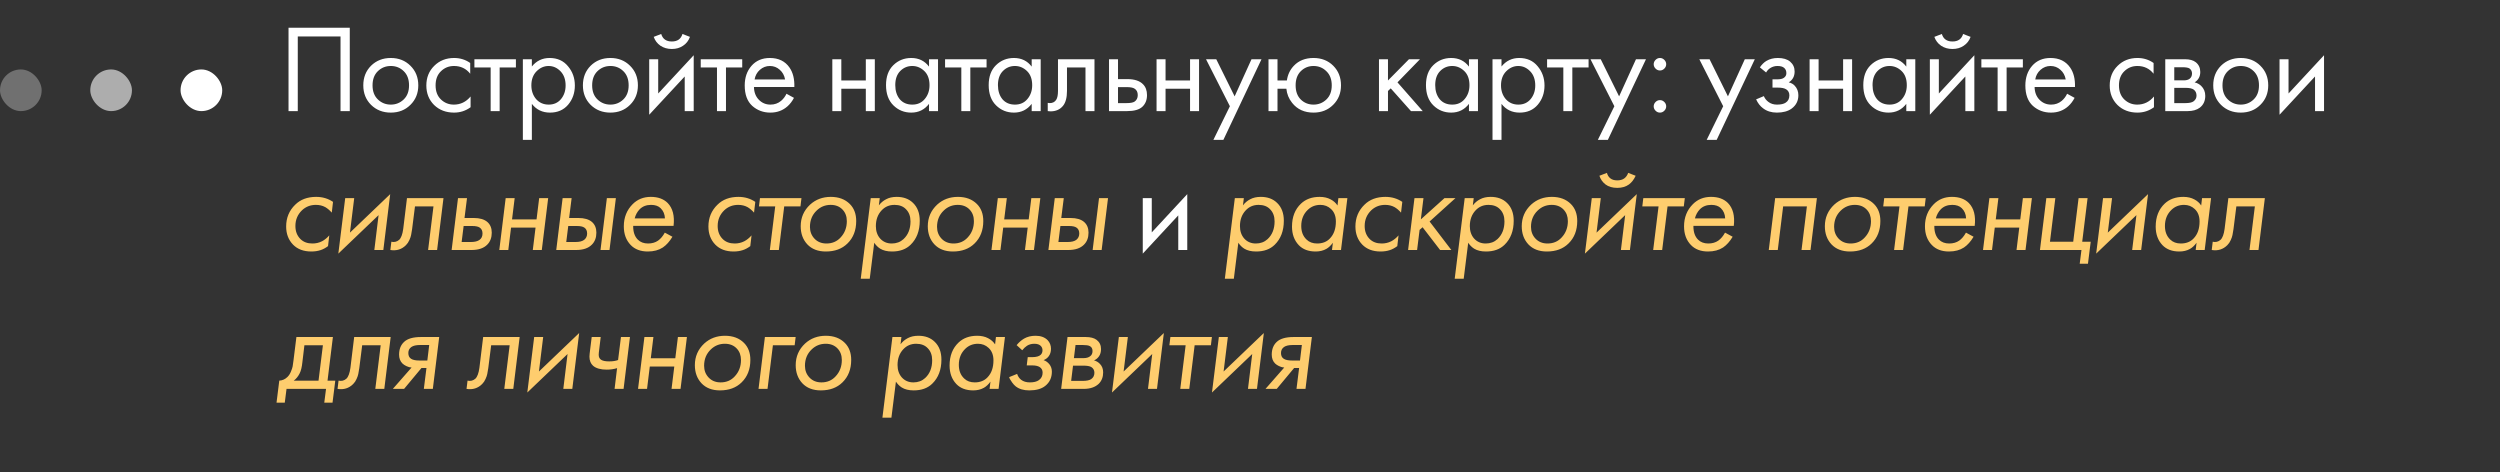 <?xml version="1.0" encoding="UTF-8"?> <svg xmlns="http://www.w3.org/2000/svg" width="360" height="68" viewBox="0 0 360 68" fill="none"><rect x="0" y="0" width="360" height="68" fill="#333333" stroke="none"/><path d="M41.548 3.994H50.368V16H49.036V5.254H42.88V16H41.548V3.994ZM59.1 15.1C58.356 15.844 57.414 16.216 56.274 16.216C55.134 16.216 54.186 15.844 53.43 15.1C52.686 14.356 52.314 13.42 52.314 12.292C52.314 11.152 52.686 10.21 53.43 9.466C54.186 8.722 55.134 8.35 56.274 8.35C57.414 8.35 58.356 8.722 59.1 9.466C59.856 10.21 60.234 11.152 60.234 12.292C60.234 13.42 59.856 14.356 59.1 15.1ZM58.128 10.24C57.624 9.748 57.006 9.502 56.274 9.502C55.542 9.502 54.918 9.754 54.402 10.258C53.898 10.75 53.646 11.428 53.646 12.292C53.646 13.156 53.904 13.834 54.42 14.326C54.936 14.818 55.554 15.064 56.274 15.064C56.994 15.064 57.612 14.818 58.128 14.326C58.644 13.834 58.902 13.156 58.902 12.292C58.902 11.416 58.644 10.732 58.128 10.24ZM67.711 9.07V10.618C67.123 9.874 66.343 9.502 65.371 9.502C64.639 9.502 64.015 9.754 63.499 10.258C62.983 10.75 62.725 11.428 62.725 12.292C62.725 13.156 62.983 13.834 63.499 14.326C64.015 14.818 64.633 15.064 65.353 15.064C66.313 15.064 67.117 14.674 67.765 13.894V15.442C67.057 15.958 66.265 16.216 65.389 16.216C64.225 16.216 63.265 15.85 62.509 15.118C61.765 14.374 61.393 13.438 61.393 12.31C61.393 11.17 61.771 10.228 62.527 9.484C63.283 8.728 64.237 8.35 65.389 8.35C66.253 8.35 67.027 8.59 67.711 9.07ZM74.29 9.718H71.95V16H70.654V9.718H68.314V8.53H74.29V9.718ZM76.588 14.956V20.14H75.292V8.53H76.588V9.574C77.248 8.758 78.1 8.35 79.144 8.35C80.26 8.35 81.142 8.746 81.79 9.538C82.45 10.318 82.78 11.242 82.78 12.31C82.78 13.39 82.456 14.314 81.808 15.082C81.16 15.838 80.29 16.216 79.198 16.216C78.106 16.216 77.236 15.796 76.588 14.956ZM79.018 15.064C79.75 15.064 80.338 14.8 80.782 14.272C81.226 13.732 81.448 13.078 81.448 12.31C81.448 11.446 81.202 10.762 80.71 10.258C80.218 9.754 79.648 9.502 79 9.502C78.352 9.502 77.776 9.754 77.272 10.258C76.768 10.762 76.516 11.44 76.516 12.292C76.516 13.072 76.744 13.732 77.2 14.272C77.668 14.8 78.274 15.064 79.018 15.064ZM90.724 15.1C89.98 15.844 89.038 16.216 87.898 16.216C86.758 16.216 85.81 15.844 85.054 15.1C84.31 14.356 83.938 13.42 83.938 12.292C83.938 11.152 84.31 10.21 85.054 9.466C85.81 8.722 86.758 8.35 87.898 8.35C89.038 8.35 89.98 8.722 90.724 9.466C91.48 10.21 91.858 11.152 91.858 12.292C91.858 13.42 91.48 14.356 90.724 15.1ZM89.752 10.24C89.248 9.748 88.63 9.502 87.898 9.502C87.166 9.502 86.542 9.754 86.026 10.258C85.522 10.75 85.27 11.428 85.27 12.292C85.27 13.156 85.528 13.834 86.044 14.326C86.56 14.818 87.178 15.064 87.898 15.064C88.618 15.064 89.236 14.818 89.752 14.326C90.268 13.834 90.526 13.156 90.526 12.292C90.526 11.416 90.268 10.732 89.752 10.24ZM93.486 8.53H94.782V13.462L99.894 7.954V16H98.598V11.014L93.486 16.522V8.53ZM94.134 5.308L95.214 4.894C95.43 5.614 95.94 5.974 96.744 5.974C97.548 5.974 98.058 5.614 98.274 4.894L99.354 5.308C99.162 5.848 98.832 6.274 98.364 6.586C97.908 6.898 97.368 7.054 96.744 7.054C96.12 7.054 95.574 6.898 95.106 6.586C94.65 6.274 94.326 5.848 94.134 5.308ZM106.881 9.718H104.541V16H103.245V9.718H100.905V8.53H106.881V9.718ZM113.251 13.498L114.331 14.092C114.079 14.572 113.773 14.974 113.413 15.298C112.729 15.91 111.901 16.216 110.929 16.216C109.921 16.216 109.051 15.892 108.319 15.244C107.599 14.584 107.239 13.606 107.239 12.31C107.239 11.17 107.563 10.228 108.211 9.484C108.871 8.728 109.753 8.35 110.857 8.35C112.105 8.35 113.047 8.806 113.683 9.718C114.187 10.438 114.421 11.374 114.385 12.526H108.571C108.583 13.282 108.817 13.894 109.273 14.362C109.729 14.83 110.287 15.064 110.947 15.064C111.535 15.064 112.045 14.884 112.477 14.524C112.813 14.236 113.071 13.894 113.251 13.498ZM108.661 11.446H113.053C112.945 10.858 112.687 10.39 112.279 10.042C111.883 9.682 111.409 9.502 110.857 9.502C110.317 9.502 109.837 9.688 109.417 10.06C109.009 10.42 108.757 10.882 108.661 11.446ZM119.854 16V8.53H121.15V11.59H124.678V8.53H125.974V16H124.678V12.778H121.15V16H119.854ZM133.779 9.592V8.53H135.075V16H133.779V14.956C133.131 15.796 132.279 16.216 131.223 16.216C130.215 16.216 129.357 15.868 128.649 15.172C127.941 14.476 127.587 13.504 127.587 12.256C127.587 11.032 127.935 10.078 128.631 9.394C129.339 8.698 130.203 8.35 131.223 8.35C132.303 8.35 133.155 8.764 133.779 9.592ZM131.367 9.502C130.683 9.502 130.101 9.748 129.621 10.24C129.153 10.72 128.919 11.392 128.919 12.256C128.919 13.084 129.135 13.762 129.567 14.29C130.011 14.806 130.611 15.064 131.367 15.064C132.123 15.064 132.723 14.794 133.167 14.254C133.623 13.714 133.851 13.054 133.851 12.274C133.851 11.386 133.599 10.702 133.095 10.222C132.591 9.742 132.015 9.502 131.367 9.502ZM142.066 9.718H139.726V16H138.43V9.718H136.09V8.53H142.066V9.718ZM148.563 9.592V8.53H149.859V16H148.563V14.956C147.915 15.796 147.063 16.216 146.007 16.216C144.999 16.216 144.141 15.868 143.433 15.172C142.725 14.476 142.371 13.504 142.371 12.256C142.371 11.032 142.719 10.078 143.415 9.394C144.123 8.698 144.987 8.35 146.007 8.35C147.087 8.35 147.939 8.764 148.563 9.592ZM146.151 9.502C145.467 9.502 144.885 9.748 144.405 10.24C143.937 10.72 143.703 11.392 143.703 12.256C143.703 13.084 143.919 13.762 144.351 14.29C144.795 14.806 145.395 15.064 146.151 15.064C146.907 15.064 147.507 14.794 147.951 14.254C148.407 13.714 148.635 13.054 148.635 12.274C148.635 11.386 148.383 10.702 147.879 10.222C147.375 9.742 146.799 9.502 146.151 9.502ZM157.606 8.53V16H156.31V9.718H153.646V13.084C153.646 14.056 153.454 14.776 153.07 15.244C152.638 15.772 152.038 16.036 151.27 16.036C151.174 16.036 151.042 16.024 150.874 16V14.812C150.994 14.836 151.09 14.848 151.162 14.848C151.582 14.848 151.894 14.686 152.098 14.362C152.266 14.098 152.35 13.672 152.35 13.084V8.53H157.606ZM159.697 16V8.53H160.993V11.392H162.325C163.357 11.392 164.113 11.638 164.593 12.13C164.977 12.514 165.169 13.036 165.169 13.696C165.169 14.392 164.947 14.95 164.503 15.37C164.059 15.79 163.327 16 162.307 16H159.697ZM160.993 14.848H162.199C162.739 14.848 163.123 14.782 163.351 14.65C163.675 14.434 163.837 14.116 163.837 13.696C163.837 13.264 163.681 12.952 163.369 12.76C163.153 12.616 162.769 12.544 162.217 12.544H160.993V14.848ZM166.544 16V8.53H167.84V11.59H171.368V8.53H172.664V16H171.368V12.778H167.84V16H166.544ZM174.727 20.14L177.103 15.298L173.665 8.53H175.141L177.787 13.876L180.217 8.53H181.657L176.167 20.14H174.727ZM183.96 11.59H185.31C185.43 10.75 185.766 10.042 186.318 9.466C187.026 8.722 187.968 8.35 189.144 8.35C190.296 8.35 191.244 8.722 191.988 9.466C192.732 10.21 193.104 11.152 193.104 12.292C193.104 13.42 192.726 14.356 191.97 15.1C191.226 15.844 190.284 16.216 189.144 16.216C187.836 16.216 186.81 15.748 186.066 14.812C185.586 14.212 185.31 13.534 185.238 12.778H183.96V16H182.664V8.53H183.96V11.59ZM189.144 9.502C188.424 9.502 187.812 9.754 187.308 10.258C186.816 10.75 186.57 11.428 186.57 12.292C186.57 13.168 186.822 13.852 187.326 14.344C187.83 14.824 188.436 15.064 189.144 15.064C189.864 15.064 190.482 14.818 190.998 14.326C191.514 13.834 191.772 13.156 191.772 12.292C191.772 11.428 191.514 10.75 190.998 10.258C190.494 9.754 189.876 9.502 189.144 9.502ZM198.573 8.53H199.869V11.59L202.893 8.53H204.477L201.237 11.86L204.873 16H203.181L200.265 12.724L199.869 13.102V16H198.573V8.53ZM211.531 9.592V8.53H212.827V16H211.531V14.956C210.883 15.796 210.031 16.216 208.975 16.216C207.967 16.216 207.109 15.868 206.401 15.172C205.693 14.476 205.339 13.504 205.339 12.256C205.339 11.032 205.687 10.078 206.383 9.394C207.091 8.698 207.955 8.35 208.975 8.35C210.055 8.35 210.907 8.764 211.531 9.592ZM209.119 9.502C208.435 9.502 207.853 9.748 207.373 10.24C206.905 10.72 206.671 11.392 206.671 12.256C206.671 13.084 206.887 13.762 207.319 14.29C207.763 14.806 208.363 15.064 209.119 15.064C209.875 15.064 210.475 14.794 210.919 14.254C211.375 13.714 211.603 13.054 211.603 12.274C211.603 11.386 211.351 10.702 210.847 10.222C210.343 9.742 209.767 9.502 209.119 9.502ZM216.217 14.956V20.14H214.921V8.53H216.217V9.574C216.877 8.758 217.729 8.35 218.773 8.35C219.889 8.35 220.771 8.746 221.419 9.538C222.079 10.318 222.409 11.242 222.409 12.31C222.409 13.39 222.085 14.314 221.437 15.082C220.789 15.838 219.919 16.216 218.827 16.216C217.735 16.216 216.865 15.796 216.217 14.956ZM218.647 15.064C219.379 15.064 219.967 14.8 220.411 14.272C220.855 13.732 221.077 13.078 221.077 12.31C221.077 11.446 220.831 10.762 220.339 10.258C219.847 9.754 219.277 9.502 218.629 9.502C217.981 9.502 217.405 9.754 216.901 10.258C216.397 10.762 216.145 11.44 216.145 12.292C216.145 13.072 216.373 13.732 216.829 14.272C217.297 14.8 217.903 15.064 218.647 15.064ZM228.756 9.718H226.416V16H225.12V9.718H222.78V8.53H228.756V9.718ZM230.091 20.14L232.467 15.298L229.029 8.53H230.505L233.151 13.876L235.581 8.53H237.021L231.531 20.14H230.091ZM238.402 9.88C238.222 9.7 238.132 9.49 238.132 9.25C238.132 9.01 238.222 8.8 238.402 8.62C238.582 8.44 238.792 8.35 239.032 8.35C239.272 8.35 239.482 8.44 239.662 8.62C239.842 8.8 239.932 9.01 239.932 9.25C239.932 9.49 239.842 9.7 239.662 9.88C239.482 10.06 239.272 10.15 239.032 10.15C238.792 10.15 238.582 10.06 238.402 9.88ZM238.402 15.946C238.222 15.766 238.132 15.556 238.132 15.316C238.132 15.076 238.222 14.866 238.402 14.686C238.582 14.506 238.792 14.416 239.032 14.416C239.272 14.416 239.482 14.506 239.662 14.686C239.842 14.866 239.932 15.076 239.932 15.316C239.932 15.556 239.842 15.766 239.662 15.946C239.482 16.126 239.272 16.216 239.032 16.216C238.792 16.216 238.582 16.126 238.402 15.946ZM245.763 20.14L248.139 15.298L244.701 8.53H246.177L248.823 13.876L251.253 8.53H252.693L247.203 20.14H245.763ZM254.321 10.438L253.421 9.7C253.709 9.28 254.027 8.968 254.375 8.764C254.843 8.488 255.389 8.35 256.013 8.35C256.769 8.35 257.357 8.524 257.777 8.872C258.209 9.244 258.425 9.718 258.425 10.294C258.425 10.99 258.143 11.512 257.579 11.86C257.939 11.944 258.227 12.106 258.443 12.346C258.791 12.718 258.965 13.174 258.965 13.714C258.965 14.518 258.641 15.16 257.993 15.64C257.465 16.024 256.757 16.216 255.869 16.216C255.077 16.216 254.411 16.006 253.871 15.586C253.463 15.286 253.133 14.86 252.881 14.308L253.997 13.84C254.129 14.176 254.351 14.458 254.663 14.686C254.999 14.938 255.407 15.064 255.887 15.064C256.451 15.064 256.871 14.968 257.147 14.776C257.495 14.548 257.669 14.2 257.669 13.732C257.669 13.348 257.519 13.06 257.219 12.868C256.967 12.7 256.559 12.616 255.995 12.616H255.239V11.428H255.869C256.325 11.428 256.649 11.362 256.841 11.23C257.105 11.062 257.237 10.834 257.237 10.546C257.237 10.21 257.129 9.952 256.913 9.772C256.709 9.592 256.391 9.502 255.959 9.502C255.587 9.502 255.245 9.598 254.933 9.79C254.669 9.958 254.465 10.174 254.321 10.438ZM260.583 16V8.53H261.879V11.59H265.407V8.53H266.703V16H265.407V12.778H261.879V16H260.583ZM274.507 9.592V8.53H275.803V16H274.507V14.956C273.859 15.796 273.007 16.216 271.951 16.216C270.943 16.216 270.085 15.868 269.377 15.172C268.669 14.476 268.315 13.504 268.315 12.256C268.315 11.032 268.663 10.078 269.359 9.394C270.067 8.698 270.931 8.35 271.951 8.35C273.031 8.35 273.883 8.764 274.507 9.592ZM272.095 9.502C271.411 9.502 270.829 9.748 270.349 10.24C269.881 10.72 269.647 11.392 269.647 12.256C269.647 13.084 269.863 13.762 270.295 14.29C270.739 14.806 271.339 15.064 272.095 15.064C272.851 15.064 273.451 14.794 273.895 14.254C274.351 13.714 274.579 13.054 274.579 12.274C274.579 11.386 274.327 10.702 273.823 10.222C273.319 9.742 272.743 9.502 272.095 9.502ZM277.898 8.53H279.194V13.462L284.306 7.954V16H283.01V11.014L277.898 16.522V8.53ZM278.546 5.308L279.626 4.894C279.842 5.614 280.352 5.974 281.156 5.974C281.96 5.974 282.47 5.614 282.686 4.894L283.766 5.308C283.574 5.848 283.244 6.274 282.776 6.586C282.32 6.898 281.78 7.054 281.156 7.054C280.532 7.054 279.986 6.898 279.518 6.586C279.062 6.274 278.738 5.848 278.546 5.308ZM291.293 9.718H288.953V16H287.657V9.718H285.317V8.53H291.293V9.718ZM297.663 13.498L298.743 14.092C298.491 14.572 298.185 14.974 297.825 15.298C297.141 15.91 296.313 16.216 295.341 16.216C294.333 16.216 293.463 15.892 292.731 15.244C292.011 14.584 291.651 13.606 291.651 12.31C291.651 11.17 291.975 10.228 292.623 9.484C293.283 8.728 294.165 8.35 295.269 8.35C296.517 8.35 297.459 8.806 298.095 9.718C298.599 10.438 298.833 11.374 298.797 12.526H292.983C292.995 13.282 293.229 13.894 293.685 14.362C294.141 14.83 294.699 15.064 295.359 15.064C295.947 15.064 296.457 14.884 296.889 14.524C297.225 14.236 297.483 13.894 297.663 13.498ZM293.073 11.446H297.465C297.357 10.858 297.099 10.39 296.691 10.042C296.295 9.682 295.821 9.502 295.269 9.502C294.729 9.502 294.249 9.688 293.829 10.06C293.421 10.42 293.169 10.882 293.073 11.446ZM310.117 9.07V10.618C309.529 9.874 308.749 9.502 307.777 9.502C307.045 9.502 306.421 9.754 305.905 10.258C305.389 10.75 305.131 11.428 305.131 12.292C305.131 13.156 305.389 13.834 305.905 14.326C306.421 14.818 307.039 15.064 307.759 15.064C308.719 15.064 309.523 14.674 310.171 13.894V15.442C309.463 15.958 308.671 16.216 307.795 16.216C306.631 16.216 305.671 15.85 304.915 15.118C304.171 14.374 303.799 13.438 303.799 12.31C303.799 11.17 304.177 10.228 304.933 9.484C305.689 8.728 306.643 8.35 307.795 8.35C308.659 8.35 309.433 8.59 310.117 9.07ZM311.799 8.53H314.625C315.309 8.53 315.831 8.674 316.191 8.962C316.623 9.31 316.839 9.778 316.839 10.366C316.839 11.014 316.569 11.512 316.029 11.86C316.401 11.956 316.713 12.124 316.965 12.364C317.361 12.748 317.559 13.228 317.559 13.804C317.559 14.524 317.301 15.088 316.785 15.496C316.341 15.832 315.753 16 315.021 16H311.799V8.53ZM313.095 11.572H314.463C314.811 11.572 315.087 11.5 315.291 11.356C315.531 11.176 315.651 10.918 315.651 10.582C315.651 10.282 315.531 10.042 315.291 9.862C315.111 9.742 314.763 9.682 314.247 9.682H313.095V11.572ZM313.095 14.848H314.697C315.249 14.848 315.639 14.764 315.867 14.596C316.155 14.38 316.299 14.104 316.299 13.768C316.299 13.408 316.173 13.126 315.921 12.922C315.693 12.742 315.303 12.652 314.751 12.652H313.095V14.848ZM325.492 15.1C324.748 15.844 323.806 16.216 322.666 16.216C321.526 16.216 320.578 15.844 319.822 15.1C319.078 14.356 318.706 13.42 318.706 12.292C318.706 11.152 319.078 10.21 319.822 9.466C320.578 8.722 321.526 8.35 322.666 8.35C323.806 8.35 324.748 8.722 325.492 9.466C326.248 10.21 326.626 11.152 326.626 12.292C326.626 13.42 326.248 14.356 325.492 15.1ZM324.52 10.24C324.016 9.748 323.398 9.502 322.666 9.502C321.934 9.502 321.31 9.754 320.794 10.258C320.29 10.75 320.038 11.428 320.038 12.292C320.038 13.156 320.296 13.834 320.812 14.326C321.328 14.818 321.946 15.064 322.666 15.064C323.386 15.064 324.004 14.818 324.52 14.326C325.036 13.834 325.294 13.156 325.294 12.292C325.294 11.416 325.036 10.732 324.52 10.24ZM328.253 8.53H329.549V13.462L334.661 7.954V16H333.365V11.014L328.253 16.522V8.53ZM164.558 28.53H165.854V33.462L170.966 27.954V36H169.67V31.014L164.558 36.522V28.53Z" fill="white"></path><path d="M47.956 29.07L47.776 30.618C47.464 30.27 47.152 30.006 46.84 29.826C46.444 29.61 45.994 29.502 45.49 29.502C44.71 29.502 44.044 29.76 43.492 30.276C42.856 30.888 42.538 31.644 42.538 32.544C42.538 33.312 42.778 33.936 43.258 34.416C43.69 34.848 44.266 35.064 44.986 35.064C45.49 35.064 45.952 34.956 46.372 34.74C46.744 34.548 47.092 34.266 47.416 33.894L47.236 35.442C46.864 35.718 46.504 35.91 46.156 36.018C45.76 36.15 45.316 36.216 44.824 36.216C43.72 36.216 42.844 35.886 42.196 35.226C41.536 34.542 41.206 33.672 41.206 32.616C41.206 31.368 41.638 30.324 42.502 29.484C43.258 28.728 44.266 28.35 45.526 28.35C46.438 28.35 47.248 28.59 47.956 29.07ZM49.71 28.53H51.006L50.394 33.498L56.19 27.954L55.2 36H53.904L54.516 30.978L48.72 36.522L49.71 28.53ZM63.861 28.53L62.943 36H61.647L62.421 29.718H59.757L59.343 32.994C59.295 33.342 59.247 33.624 59.199 33.84C59.163 34.044 59.079 34.29 58.947 34.578C58.827 34.854 58.665 35.094 58.461 35.298C57.849 35.91 57.099 36.144 56.211 36L56.355 34.812C56.775 34.908 57.147 34.818 57.471 34.542C57.759 34.278 57.957 33.75 58.065 32.958L58.605 28.53H63.861ZM65.035 36L65.953 28.53H67.249L66.889 31.392H68.239C69.091 31.392 69.739 31.584 70.183 31.968C70.603 32.34 70.813 32.85 70.813 33.498C70.813 34.218 70.597 34.794 70.165 35.226C69.661 35.742 68.905 36 67.897 36H66.331H65.035ZM66.475 34.848H67.825C68.365 34.848 68.773 34.746 69.049 34.542C69.337 34.338 69.481 34.032 69.481 33.624C69.481 33.24 69.349 32.958 69.085 32.778C68.869 32.622 68.503 32.544 67.987 32.544H66.763L66.475 34.848ZM71.899 36L72.817 28.53H74.113L73.735 31.59H77.263L77.641 28.53H78.937L78.019 36H76.723L77.119 32.778H73.591L73.195 36H71.899ZM86.472 36L87.39 28.53H88.686L87.768 36H86.472ZM80.1 36L81.018 28.53H82.314L81.954 31.392H83.304C84.156 31.392 84.804 31.584 85.248 31.968C85.668 32.34 85.878 32.85 85.878 33.498C85.878 34.218 85.662 34.794 85.23 35.226C84.726 35.742 83.97 36 82.962 36H81.414H80.1ZM81.54 34.848H82.89C83.43 34.848 83.838 34.746 84.114 34.542C84.402 34.314 84.546 34.008 84.546 33.624C84.546 33.24 84.414 32.958 84.15 32.778C83.934 32.622 83.568 32.544 83.052 32.544H81.828L81.54 34.848ZM95.733 33.498L96.831 34.092C96.423 34.776 95.961 35.292 95.445 35.64C94.857 36.024 94.137 36.216 93.285 36.216C92.241 36.216 91.419 35.904 90.819 35.28C90.159 34.596 89.829 33.702 89.829 32.598C89.829 31.314 90.255 30.246 91.107 29.394C91.803 28.698 92.673 28.35 93.717 28.35C94.749 28.35 95.559 28.644 96.147 29.232C96.879 29.988 97.161 31.086 96.993 32.526H91.179C91.167 33.39 91.389 34.05 91.845 34.506C92.217 34.878 92.709 35.064 93.321 35.064C93.885 35.064 94.365 34.926 94.761 34.65C95.133 34.386 95.457 34.002 95.733 33.498ZM91.395 31.446H95.751C95.727 30.846 95.517 30.354 95.121 29.97C94.797 29.658 94.341 29.502 93.753 29.502C93.081 29.502 92.535 29.712 92.115 30.132C91.767 30.492 91.527 30.93 91.395 31.446ZM108.762 29.07L108.582 30.618C108.27 30.27 107.958 30.006 107.646 29.826C107.25 29.61 106.8 29.502 106.296 29.502C105.516 29.502 104.85 29.76 104.298 30.276C103.662 30.888 103.344 31.644 103.344 32.544C103.344 33.312 103.584 33.936 104.064 34.416C104.496 34.848 105.072 35.064 105.792 35.064C106.296 35.064 106.758 34.956 107.178 34.74C107.55 34.548 107.898 34.266 108.222 33.894L108.042 35.442C107.67 35.718 107.31 35.91 106.962 36.018C106.566 36.15 106.122 36.216 105.63 36.216C104.526 36.216 103.65 35.886 103.002 35.226C102.342 34.542 102.012 33.672 102.012 32.616C102.012 31.368 102.444 30.324 103.308 29.484C104.064 28.728 105.072 28.35 106.332 28.35C107.244 28.35 108.054 28.59 108.762 29.07ZM115.267 29.718H112.927L112.153 36H110.857L111.631 29.718H109.291L109.435 28.53H115.411L115.267 29.718ZM118.919 36.216C117.791 36.216 116.903 35.874 116.255 35.19C115.619 34.506 115.301 33.636 115.301 32.58C115.301 31.344 115.751 30.306 116.651 29.466C117.467 28.722 118.463 28.35 119.639 28.35C120.779 28.35 121.691 28.692 122.375 29.376C122.987 29.988 123.293 30.804 123.293 31.824C123.293 33.168 122.873 34.248 122.033 35.064C121.253 35.832 120.215 36.216 118.919 36.216ZM119.621 29.502C118.829 29.502 118.151 29.778 117.587 30.33C116.951 30.942 116.633 31.722 116.633 32.67C116.633 33.342 116.849 33.906 117.281 34.362C117.725 34.83 118.301 35.064 119.009 35.064C119.837 35.064 120.515 34.776 121.043 34.2C121.643 33.564 121.943 32.778 121.943 31.842C121.943 31.17 121.739 30.618 121.331 30.186C120.899 29.73 120.329 29.502 119.621 29.502ZM125.891 34.956L125.243 40.14H123.947L125.387 28.53H126.683L126.557 29.574C126.833 29.202 127.181 28.908 127.601 28.692C128.021 28.464 128.531 28.35 129.131 28.35C130.103 28.35 130.883 28.638 131.471 29.214C132.119 29.838 132.443 30.696 132.443 31.788C132.443 33.24 132.005 34.392 131.129 35.244C130.469 35.892 129.575 36.216 128.447 36.216C127.751 36.216 127.181 36.078 126.737 35.802C126.401 35.586 126.119 35.304 125.891 34.956ZM128.411 35.064C129.083 35.064 129.647 34.854 130.103 34.434C130.775 33.81 131.111 32.958 131.111 31.878C131.111 31.146 130.895 30.564 130.463 30.132C130.067 29.712 129.515 29.502 128.807 29.502C128.063 29.502 127.445 29.766 126.953 30.294C126.401 30.882 126.125 31.638 126.125 32.562C126.125 33.282 126.329 33.876 126.737 34.344C127.169 34.824 127.727 35.064 128.411 35.064ZM137.219 36.216C136.091 36.216 135.203 35.874 134.555 35.19C133.919 34.506 133.601 33.636 133.601 32.58C133.601 31.344 134.051 30.306 134.951 29.466C135.767 28.722 136.763 28.35 137.939 28.35C139.079 28.35 139.991 28.692 140.675 29.376C141.287 29.988 141.593 30.804 141.593 31.824C141.593 33.168 141.173 34.248 140.333 35.064C139.553 35.832 138.515 36.216 137.219 36.216ZM137.921 29.502C137.129 29.502 136.451 29.778 135.887 30.33C135.251 30.942 134.933 31.722 134.933 32.67C134.933 33.342 135.149 33.906 135.581 34.362C136.025 34.83 136.601 35.064 137.309 35.064C138.137 35.064 138.815 34.776 139.343 34.2C139.943 33.564 140.243 32.778 140.243 31.842C140.243 31.17 140.039 30.618 139.631 30.186C139.199 29.73 138.629 29.502 137.921 29.502ZM142.769 36L143.687 28.53H144.983L144.605 31.59H148.133L148.511 28.53H149.807L148.889 36H147.593L147.989 32.778H144.461L144.065 36H142.769ZM157.341 36L158.259 28.53H159.555L158.637 36H157.341ZM150.969 36L151.887 28.53H153.183L152.823 31.392H154.173C155.025 31.392 155.673 31.584 156.117 31.968C156.537 32.34 156.747 32.85 156.747 33.498C156.747 34.218 156.531 34.794 156.099 35.226C155.595 35.742 154.839 36 153.831 36H152.283H150.969ZM152.409 34.848H153.759C154.299 34.848 154.707 34.746 154.983 34.542C155.271 34.314 155.415 34.008 155.415 33.624C155.415 33.24 155.283 32.958 155.019 32.778C154.803 32.622 154.437 32.544 153.921 32.544H152.697L152.409 34.848ZM178.32 34.956L177.672 40.14H176.376L177.816 28.53H179.112L178.986 29.574C179.262 29.202 179.61 28.908 180.03 28.692C180.45 28.464 180.96 28.35 181.56 28.35C182.532 28.35 183.312 28.638 183.9 29.214C184.548 29.838 184.872 30.696 184.872 31.788C184.872 33.24 184.434 34.392 183.558 35.244C182.898 35.892 182.004 36.216 180.876 36.216C180.18 36.216 179.61 36.078 179.166 35.802C178.83 35.586 178.548 35.304 178.32 34.956ZM180.84 35.064C181.512 35.064 182.076 34.854 182.532 34.434C183.204 33.81 183.54 32.958 183.54 31.878C183.54 31.146 183.324 30.564 182.892 30.132C182.496 29.712 181.944 29.502 181.236 29.502C180.492 29.502 179.874 29.766 179.382 30.294C178.83 30.882 178.554 31.638 178.554 32.562C178.554 33.282 178.758 33.876 179.166 34.344C179.598 34.824 180.156 35.064 180.84 35.064ZM192.6 29.592L192.726 28.53H194.022L193.104 36H191.808L191.934 34.956C191.646 35.352 191.334 35.646 190.998 35.838C190.554 36.09 190.038 36.216 189.45 36.216C188.418 36.216 187.608 35.91 187.02 35.298C186.372 34.614 186.048 33.726 186.048 32.634C186.048 31.242 186.48 30.138 187.344 29.322C188.028 28.674 188.922 28.35 190.026 28.35C190.638 28.35 191.166 28.47 191.61 28.71C192.03 28.926 192.36 29.22 192.6 29.592ZM190.134 29.502C189.426 29.502 188.826 29.736 188.334 30.204C187.698 30.804 187.38 31.584 187.38 32.544C187.38 33.372 187.638 34.026 188.154 34.506C188.538 34.878 189.042 35.064 189.666 35.064C190.446 35.064 191.064 34.818 191.52 34.326C192.084 33.738 192.366 32.928 192.366 31.896C192.366 31.128 192.132 30.528 191.664 30.096C191.244 29.7 190.734 29.502 190.134 29.502ZM201.93 29.07L201.75 30.618C201.438 30.27 201.126 30.006 200.814 29.826C200.418 29.61 199.968 29.502 199.464 29.502C198.684 29.502 198.018 29.76 197.466 30.276C196.83 30.888 196.512 31.644 196.512 32.544C196.512 33.312 196.752 33.936 197.232 34.416C197.664 34.848 198.24 35.064 198.96 35.064C199.464 35.064 199.926 34.956 200.346 34.74C200.718 34.548 201.066 34.266 201.39 33.894L201.21 35.442C200.838 35.718 200.478 35.91 200.13 36.018C199.734 36.15 199.29 36.216 198.798 36.216C197.694 36.216 196.818 35.886 196.17 35.226C195.51 34.542 195.18 33.672 195.18 32.616C195.18 31.368 195.612 30.324 196.476 29.484C197.232 28.728 198.24 28.35 199.5 28.35C200.412 28.35 201.222 28.59 201.93 29.07ZM203.684 28.53H204.98L204.602 31.59L208.004 28.53H209.588L205.862 31.896L208.994 36H207.374L204.854 32.724L204.422 33.102L204.062 36H202.766L203.684 28.53ZM211.421 34.956L210.773 40.14H209.477L210.917 28.53H212.213L212.087 29.574C212.363 29.202 212.711 28.908 213.131 28.692C213.551 28.464 214.061 28.35 214.661 28.35C215.633 28.35 216.413 28.638 217.001 29.214C217.649 29.838 217.973 30.696 217.973 31.788C217.973 33.24 217.535 34.392 216.659 35.244C215.999 35.892 215.105 36.216 213.977 36.216C213.281 36.216 212.711 36.078 212.267 35.802C211.931 35.586 211.649 35.304 211.421 34.956ZM213.941 35.064C214.613 35.064 215.177 34.854 215.633 34.434C216.305 33.81 216.641 32.958 216.641 31.878C216.641 31.146 216.425 30.564 215.993 30.132C215.597 29.712 215.045 29.502 214.337 29.502C213.593 29.502 212.975 29.766 212.483 30.294C211.931 30.882 211.655 31.638 211.655 32.562C211.655 33.282 211.859 33.876 212.267 34.344C212.699 34.824 213.257 35.064 213.941 35.064ZM222.749 36.216C221.621 36.216 220.733 35.874 220.085 35.19C219.449 34.506 219.131 33.636 219.131 32.58C219.131 31.344 219.581 30.306 220.481 29.466C221.297 28.722 222.293 28.35 223.469 28.35C224.609 28.35 225.521 28.692 226.205 29.376C226.817 29.988 227.123 30.804 227.123 31.824C227.123 33.168 226.703 34.248 225.863 35.064C225.083 35.832 224.045 36.216 222.749 36.216ZM223.451 29.502C222.659 29.502 221.981 29.778 221.417 30.33C220.781 30.942 220.463 31.722 220.463 32.67C220.463 33.342 220.679 33.906 221.111 34.362C221.555 34.83 222.131 35.064 222.839 35.064C223.667 35.064 224.345 34.776 224.873 34.2C225.473 33.564 225.773 32.778 225.773 31.842C225.773 31.17 225.569 30.618 225.161 30.186C224.729 29.73 224.159 29.502 223.451 29.502ZM229.217 28.53H230.513L229.901 33.498L235.697 27.954L234.707 36H233.411L234.023 30.978L228.227 36.522L229.217 28.53ZM230.315 25.308L231.395 24.894C231.491 25.242 231.659 25.506 231.899 25.686C232.139 25.878 232.469 25.974 232.889 25.974C233.285 25.974 233.615 25.884 233.879 25.704C234.155 25.5 234.347 25.23 234.455 24.894L235.535 25.308C235.283 25.86 234.959 26.28 234.563 26.568C234.107 26.892 233.549 27.054 232.889 27.054C232.193 27.054 231.623 26.886 231.179 26.55C230.759 26.214 230.471 25.8 230.315 25.308ZM242.468 29.718H240.128L239.354 36H238.058L238.832 29.718H236.492L236.636 28.53H242.612L242.468 29.718ZM248.406 33.498L249.504 34.092C249.096 34.776 248.634 35.292 248.118 35.64C247.53 36.024 246.81 36.216 245.958 36.216C244.914 36.216 244.092 35.904 243.492 35.28C242.832 34.596 242.502 33.702 242.502 32.598C242.502 31.314 242.928 30.246 243.78 29.394C244.476 28.698 245.346 28.35 246.39 28.35C247.422 28.35 248.232 28.644 248.82 29.232C249.552 29.988 249.834 31.086 249.666 32.526H243.852C243.84 33.39 244.062 34.05 244.518 34.506C244.89 34.878 245.382 35.064 245.994 35.064C246.558 35.064 247.038 34.926 247.434 34.65C247.806 34.386 248.13 34.002 248.406 33.498ZM244.068 31.446H248.424C248.4 30.846 248.19 30.354 247.794 29.97C247.47 29.658 247.014 29.502 246.426 29.502C245.754 29.502 245.208 29.712 244.788 30.132C244.44 30.492 244.2 30.93 244.068 31.446ZM255.621 28.53H261.633L260.715 36H259.419L260.193 29.718H256.773L255.999 36H254.703L255.621 28.53ZM266.398 36.216C265.27 36.216 264.382 35.874 263.734 35.19C263.098 34.506 262.78 33.636 262.78 32.58C262.78 31.344 263.23 30.306 264.13 29.466C264.946 28.722 265.942 28.35 267.118 28.35C268.258 28.35 269.17 28.692 269.854 29.376C270.466 29.988 270.772 30.804 270.772 31.824C270.772 33.168 270.352 34.248 269.512 35.064C268.732 35.832 267.694 36.216 266.398 36.216ZM267.1 29.502C266.308 29.502 265.63 29.778 265.066 30.33C264.43 30.942 264.112 31.722 264.112 32.67C264.112 33.342 264.328 33.906 264.76 34.362C265.204 34.83 265.78 35.064 266.488 35.064C267.316 35.064 267.994 34.776 268.522 34.2C269.122 33.564 269.422 32.778 269.422 31.842C269.422 31.17 269.218 30.618 268.81 30.186C268.378 29.73 267.808 29.502 267.1 29.502ZM277.16 29.718H274.82L274.046 36H272.75L273.524 29.718H271.184L271.328 28.53H277.304L277.16 29.718ZM283.098 33.498L284.196 34.092C283.788 34.776 283.326 35.292 282.81 35.64C282.222 36.024 281.502 36.216 280.65 36.216C279.606 36.216 278.784 35.904 278.184 35.28C277.524 34.596 277.194 33.702 277.194 32.598C277.194 31.314 277.62 30.246 278.472 29.394C279.168 28.698 280.038 28.35 281.082 28.35C282.114 28.35 282.924 28.644 283.512 29.232C284.244 29.988 284.526 31.086 284.358 32.526H278.544C278.532 33.39 278.754 34.05 279.21 34.506C279.582 34.878 280.074 35.064 280.686 35.064C281.25 35.064 281.73 34.926 282.126 34.65C282.498 34.386 282.822 34.002 283.098 33.498ZM278.76 31.446H283.116C283.092 30.846 282.882 30.354 282.486 29.97C282.162 29.658 281.706 29.502 281.118 29.502C280.446 29.502 279.9 29.712 279.48 30.132C279.132 30.492 278.892 30.93 278.76 31.446ZM285.554 36L286.472 28.53H287.768L287.39 31.59H290.918L291.296 28.53H292.592L291.674 36H290.378L290.774 32.778H287.246L286.85 36H285.554ZM293.754 36L294.672 28.53H295.968L295.194 34.812H298.542L299.316 28.53H300.612L299.838 34.812H301.062L300.666 37.98H299.478L299.73 36H293.754ZM302.838 28.53H304.134L303.522 33.498L309.318 27.954L308.328 36H307.032L307.644 30.978L301.848 36.522L302.838 28.53ZM316.971 29.592L317.097 28.53H318.393L317.475 36H316.179L316.305 34.956C316.017 35.352 315.705 35.646 315.369 35.838C314.925 36.09 314.409 36.216 313.821 36.216C312.789 36.216 311.979 35.91 311.391 35.298C310.743 34.614 310.419 33.726 310.419 32.634C310.419 31.242 310.851 30.138 311.715 29.322C312.399 28.674 313.293 28.35 314.397 28.35C315.009 28.35 315.537 28.47 315.981 28.71C316.401 28.926 316.731 29.22 316.971 29.592ZM314.505 29.502C313.797 29.502 313.197 29.736 312.705 30.204C312.069 30.804 311.751 31.584 311.751 32.544C311.751 33.372 312.009 34.026 312.525 34.506C312.909 34.878 313.413 35.064 314.037 35.064C314.817 35.064 315.435 34.818 315.891 34.326C316.455 33.738 316.737 32.928 316.737 31.896C316.737 31.128 316.503 30.528 316.035 30.096C315.615 29.7 315.105 29.502 314.505 29.502ZM326.139 28.53L325.221 36H323.925L324.699 29.718H322.035L321.621 32.994C321.573 33.342 321.525 33.624 321.477 33.84C321.441 34.044 321.357 34.29 321.225 34.578C321.105 34.854 320.943 35.094 320.739 35.298C320.127 35.91 319.377 36.144 318.489 36L318.633 34.812C319.053 34.908 319.425 34.818 319.749 34.542C320.037 34.278 320.235 33.75 320.343 32.958L320.883 28.53H326.139ZM42.682 48.53H47.938L47.164 54.812H48.28L47.884 57.98H46.696L46.948 56H41.26L41.008 57.98H39.82L40.216 54.812C40.672 54.788 41.068 54.608 41.404 54.272C41.608 54.068 41.77 53.816 41.89 53.516C42.022 53.204 42.106 52.952 42.142 52.76C42.178 52.568 42.22 52.268 42.268 51.86L42.682 48.53ZM45.868 54.812L46.498 49.718H43.834L43.546 52.13C43.474 52.85 43.342 53.396 43.15 53.768C42.934 54.2 42.652 54.548 42.304 54.812H45.868ZM56.258 48.53L55.34 56H54.044L54.818 49.718H52.154L51.74 52.994C51.692 53.342 51.644 53.624 51.596 53.84C51.56 54.044 51.476 54.29 51.344 54.578C51.224 54.854 51.062 55.094 50.858 55.298C50.246 55.91 49.496 56.144 48.608 56L48.752 54.812C49.172 54.908 49.544 54.818 49.868 54.542C50.156 54.278 50.354 53.75 50.462 52.958L51.002 48.53H56.258ZM56.568 56L59.268 52.922C59.208 52.922 59.118 52.91 58.998 52.886C58.878 52.862 58.71 52.802 58.494 52.706C58.29 52.61 58.11 52.49 57.954 52.346C57.63 52.022 57.468 51.596 57.468 51.068C57.468 50.3 57.702 49.694 58.17 49.25C58.662 48.77 59.484 48.53 60.636 48.53H63.246L62.328 56H61.032L61.41 52.994H60.69L58.188 56H56.568ZM61.536 51.914L61.806 49.682H60.474C59.922 49.682 59.508 49.778 59.232 49.97C58.944 50.174 58.8 50.462 58.8 50.834C58.8 51.218 58.932 51.494 59.196 51.662C59.448 51.83 59.844 51.914 60.384 51.914H61.536ZM74.831 48.53L73.913 56H72.617L73.391 49.718H70.727L70.313 52.994C70.265 53.342 70.217 53.624 70.169 53.84C70.133 54.044 70.049 54.29 69.917 54.578C69.797 54.854 69.635 55.094 69.431 55.298C68.819 55.91 68.069 56.144 67.181 56L67.325 54.812C67.745 54.908 68.117 54.818 68.441 54.542C68.729 54.278 68.927 53.75 69.035 52.958L69.575 48.53H74.831ZM76.922 48.53H78.218L77.606 53.498L83.402 47.954L82.412 56H81.116L81.728 50.978L75.932 56.522L76.922 48.53ZM88.499 56L88.859 53.012C88.391 53.156 87.894 53.228 87.365 53.228C86.49 53.228 85.835 53.042 85.403 52.67C85.055 52.358 84.882 51.92 84.882 51.356C84.882 51.164 84.918 50.798 84.99 50.258L85.206 48.53H86.501L86.303 50.186C86.243 50.63 86.213 50.93 86.213 51.086C86.213 51.434 86.34 51.68 86.591 51.824C86.82 51.968 87.198 52.04 87.725 52.04C88.242 52.04 88.668 51.974 89.004 51.842L89.418 48.53H90.713L89.796 56H88.499ZM91.878 56L92.796 48.53H94.092L93.714 51.59H97.242L97.62 48.53H98.916L97.998 56H96.702L97.098 52.778H93.57L93.174 56H91.878ZM103.678 56.216C102.55 56.216 101.662 55.874 101.014 55.19C100.378 54.506 100.06 53.636 100.06 52.58C100.06 51.344 100.51 50.306 101.41 49.466C102.226 48.722 103.222 48.35 104.398 48.35C105.538 48.35 106.45 48.692 107.134 49.376C107.746 49.988 108.052 50.804 108.052 51.824C108.052 53.168 107.632 54.248 106.792 55.064C106.012 55.832 104.974 56.216 103.678 56.216ZM104.38 49.502C103.588 49.502 102.91 49.778 102.346 50.33C101.71 50.942 101.392 51.722 101.392 52.67C101.392 53.342 101.608 53.906 102.04 54.362C102.484 54.83 103.06 55.064 103.768 55.064C104.596 55.064 105.274 54.776 105.802 54.2C106.402 53.564 106.702 52.778 106.702 51.842C106.702 51.17 106.498 50.618 106.09 50.186C105.658 49.73 105.088 49.502 104.38 49.502ZM109.228 56L110.146 48.53H114.574L114.43 49.718H111.298L110.524 56H109.228ZM118.199 56.216C117.071 56.216 116.183 55.874 115.535 55.19C114.899 54.506 114.581 53.636 114.581 52.58C114.581 51.344 115.031 50.306 115.931 49.466C116.747 48.722 117.743 48.35 118.919 48.35C120.059 48.35 120.971 48.692 121.655 49.376C122.267 49.988 122.573 50.804 122.573 51.824C122.573 53.168 122.153 54.248 121.313 55.064C120.533 55.832 119.495 56.216 118.199 56.216ZM118.901 49.502C118.109 49.502 117.431 49.778 116.867 50.33C116.231 50.942 115.913 51.722 115.913 52.67C115.913 53.342 116.129 53.906 116.561 54.362C117.005 54.83 117.581 55.064 118.289 55.064C119.117 55.064 119.795 54.776 120.323 54.2C120.923 53.564 121.223 52.778 121.223 51.842C121.223 51.17 121.019 50.618 120.611 50.186C120.179 49.73 119.609 49.502 118.901 49.502ZM129.012 54.956L128.364 60.14H127.068L128.508 48.53H129.804L129.678 49.574C129.954 49.202 130.302 48.908 130.722 48.692C131.142 48.464 131.652 48.35 132.252 48.35C133.224 48.35 134.004 48.638 134.592 49.214C135.24 49.838 135.564 50.696 135.564 51.788C135.564 53.24 135.126 54.392 134.25 55.244C133.59 55.892 132.696 56.216 131.568 56.216C130.872 56.216 130.302 56.078 129.858 55.802C129.522 55.586 129.24 55.304 129.012 54.956ZM131.532 55.064C132.204 55.064 132.768 54.854 133.224 54.434C133.896 53.81 134.232 52.958 134.232 51.878C134.232 51.146 134.016 50.564 133.584 50.132C133.188 49.712 132.636 49.502 131.928 49.502C131.184 49.502 130.566 49.766 130.074 50.294C129.522 50.882 129.246 51.638 129.246 52.562C129.246 53.282 129.45 53.876 129.858 54.344C130.29 54.824 130.848 55.064 131.532 55.064ZM143.291 49.592L143.417 48.53H144.713L143.795 56H142.499L142.625 54.956C142.337 55.352 142.025 55.646 141.689 55.838C141.245 56.09 140.729 56.216 140.141 56.216C139.109 56.216 138.299 55.91 137.711 55.298C137.063 54.614 136.739 53.726 136.739 52.634C136.739 51.242 137.171 50.138 138.035 49.322C138.719 48.674 139.613 48.35 140.717 48.35C141.329 48.35 141.857 48.47 142.301 48.71C142.721 48.926 143.051 49.22 143.291 49.592ZM140.825 49.502C140.117 49.502 139.517 49.736 139.025 50.204C138.389 50.804 138.071 51.584 138.071 52.544C138.071 53.372 138.329 54.026 138.845 54.506C139.229 54.878 139.733 55.064 140.357 55.064C141.137 55.064 141.755 54.818 142.211 54.326C142.775 53.738 143.057 52.928 143.057 51.896C143.057 51.128 142.823 50.528 142.355 50.096C141.935 49.7 141.425 49.502 140.825 49.502ZM147.203 50.438L146.393 49.7C146.705 49.316 147.059 49.004 147.455 48.764C147.923 48.488 148.481 48.35 149.129 48.35C149.861 48.35 150.437 48.56 150.857 48.98C151.181 49.328 151.343 49.742 151.343 50.222C151.343 50.654 151.229 51.02 151.001 51.32C150.833 51.548 150.593 51.728 150.281 51.86C150.605 51.968 150.887 52.172 151.127 52.472C151.355 52.772 151.469 53.12 151.469 53.516C151.469 54.38 151.151 55.064 150.515 55.568C149.975 56 149.207 56.216 148.211 56.216C147.407 56.216 146.759 56.024 146.267 55.64C146.087 55.496 145.919 55.316 145.763 55.1C145.607 54.884 145.493 54.71 145.421 54.578C145.361 54.446 145.325 54.356 145.313 54.308L146.465 53.84C146.585 54.2 146.777 54.482 147.041 54.686C147.365 54.938 147.785 55.064 148.301 55.064C148.865 55.064 149.297 54.956 149.597 54.74C149.957 54.488 150.137 54.128 150.137 53.66C150.137 53.3 149.993 53.03 149.705 52.85C149.453 52.694 149.087 52.616 148.607 52.616H147.851L147.995 51.428H148.625C149.213 51.428 149.627 51.314 149.867 51.086C150.035 50.918 150.119 50.702 150.119 50.438C150.119 50.186 150.035 49.976 149.867 49.808C149.663 49.604 149.357 49.502 148.949 49.502C148.541 49.502 148.187 49.598 147.887 49.79C147.635 49.958 147.407 50.174 147.203 50.438ZM153.724 48.53H156.334C157.03 48.53 157.558 48.668 157.918 48.944C158.338 49.268 158.548 49.706 158.548 50.258C158.548 50.678 158.452 51.026 158.26 51.302C158.068 51.578 157.828 51.776 157.54 51.896C157.888 51.992 158.176 52.166 158.404 52.418C158.704 52.73 158.854 53.132 158.854 53.624C158.854 54.296 158.644 54.842 158.224 55.262C157.708 55.754 156.982 56 156.046 56H154.12H152.806L153.724 48.53ZM154.642 51.572H156.01C156.442 51.572 156.772 51.476 157 51.284C157.216 51.116 157.324 50.87 157.324 50.546C157.324 50.198 157.186 49.958 156.91 49.826C156.718 49.73 156.394 49.682 155.938 49.682H154.876L154.642 51.572ZM154.246 54.848H155.884C156.46 54.848 156.874 54.764 157.126 54.596C157.438 54.38 157.594 54.074 157.594 53.678C157.594 53.318 157.444 53.042 157.144 52.85C156.904 52.718 156.52 52.652 155.992 52.652H154.516L154.246 54.848ZM161.116 48.53H162.412L161.8 53.498L167.596 47.954L166.606 56H165.31L165.922 50.978L160.126 56.522L161.116 48.53ZM174.368 49.718H172.028L171.254 56H169.958L170.732 49.718H168.392L168.536 48.53H174.512L174.368 49.718ZM175.514 48.53H176.81L176.198 53.498L181.994 47.954L181.004 56H179.708L180.32 50.978L174.524 56.522L175.514 48.53ZM182.231 56L184.931 52.922C184.871 52.922 184.781 52.91 184.661 52.886C184.541 52.862 184.373 52.802 184.157 52.706C183.953 52.61 183.773 52.49 183.617 52.346C183.293 52.022 183.131 51.596 183.131 51.068C183.131 50.3 183.365 49.694 183.833 49.25C184.325 48.77 185.147 48.53 186.299 48.53H188.909L187.991 56H186.695L187.073 52.994H186.353L183.851 56H182.231ZM187.199 51.914L187.469 49.682H186.137C185.585 49.682 185.171 49.778 184.895 49.97C184.607 50.174 184.463 50.462 184.463 50.834C184.463 51.218 184.595 51.494 184.859 51.662C185.111 51.83 185.507 51.914 186.047 51.914H187.199Z" fill="#FECD6E"></path><rect y="10" width="6" height="6" rx="3" fill="white" fill-opacity="0.3"></rect><rect x="13" y="10" width="6" height="6" rx="3" fill="white" fill-opacity="0.6"></rect><rect x="26" y="10" width="6" height="6" rx="3" fill="white"></rect></svg> 